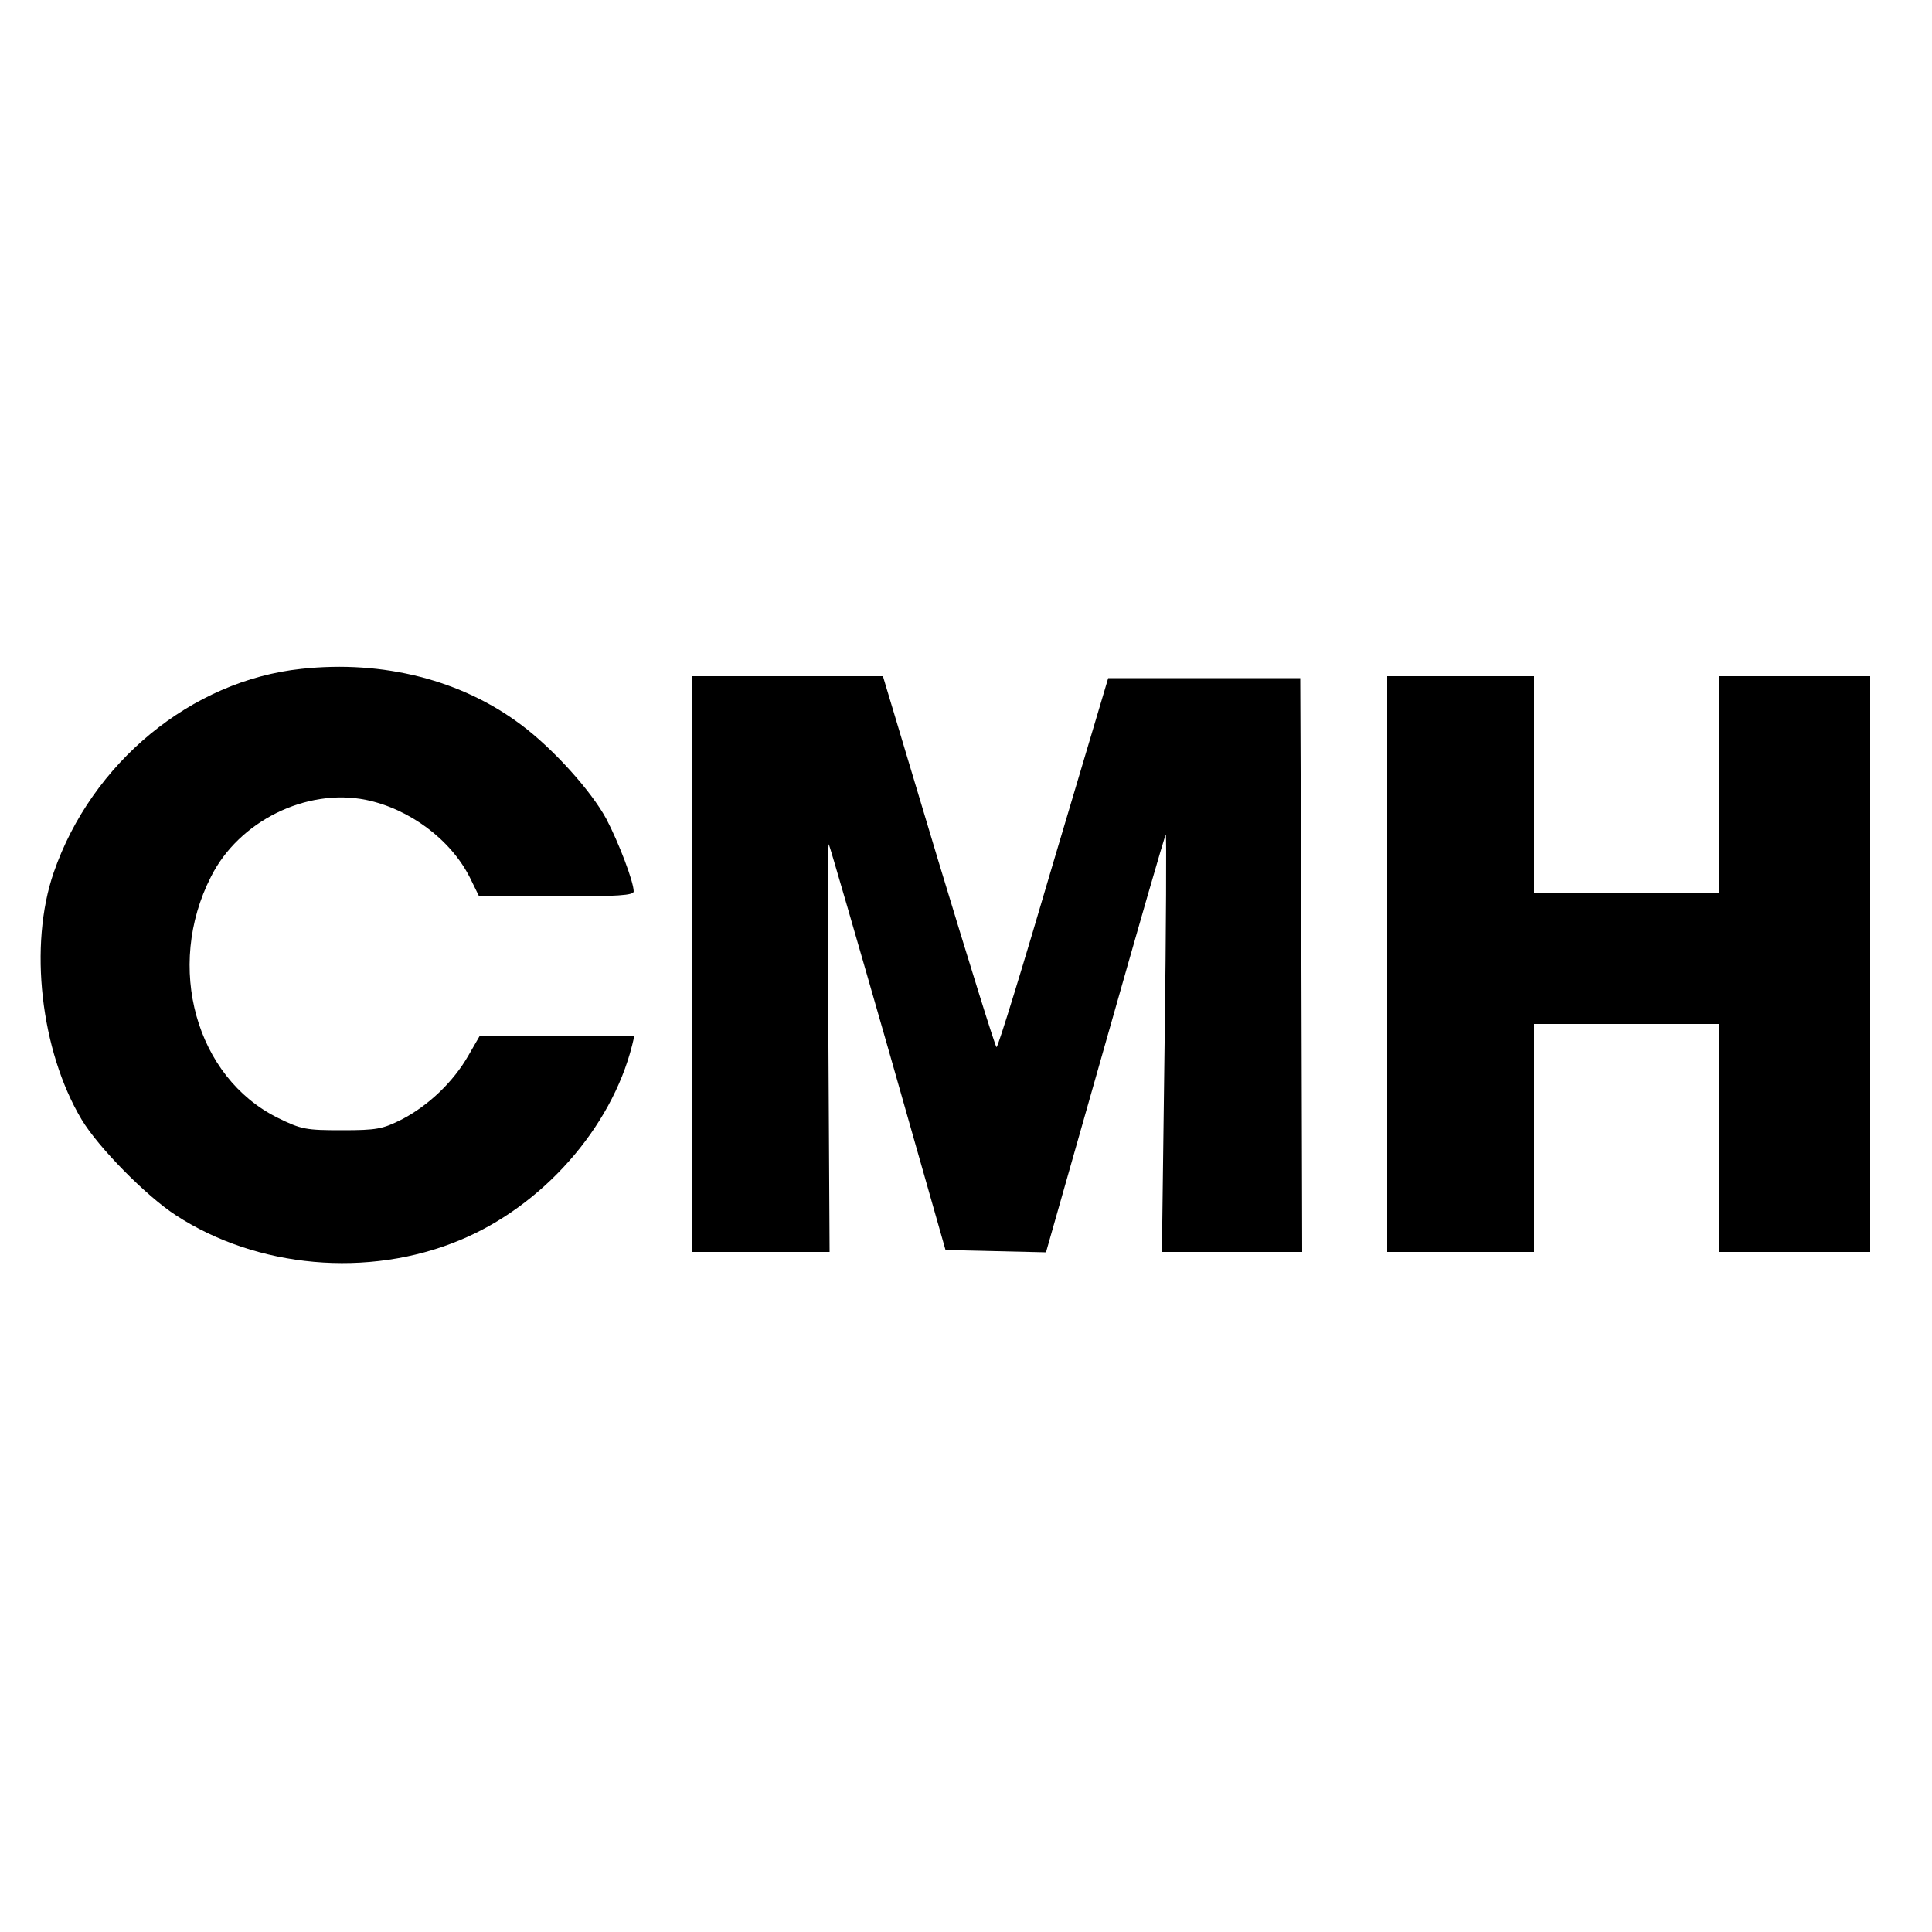 <?xml version="1.0" standalone="no"?>
<!DOCTYPE svg PUBLIC "-//W3C//DTD SVG 20010904//EN"
 "http://www.w3.org/TR/2001/REC-SVG-20010904/DTD/svg10.dtd">
<svg version="1.0" xmlns="http://www.w3.org/2000/svg"
 width="500pt" height="500pt" viewBox="0 0 500 500"
 preserveAspectRatio="xMidYMid meet">
<g transform="translate(0,500) scale(0.1,-0.1)"
fill="#000000" stroke="none">
<path d="M780 3269 c-285 -30 -543 -243 -641 -527 -65 -188 -34 -461 72 -639
43 -72 167 -198 244 -248 210 -137 498 -163 734 -65 214 88 393 290 447 505
l6 25 -200 0 -200 0 -30 -52 c-39 -68 -103 -129 -172 -165 -50 -25 -65 -28
-155 -28 -93 0 -105 2 -166 32 -212 105 -292 391 -173 624 72 144 247 230 401
199 112 -23 219 -102 269 -201 l24 -49 200 0 c161 0 200 3 200 13 0 25 -39
127 -71 188 -39 72 -137 181 -220 243 -154 116 -357 168 -569 145z"/>
<path d="M1790 2505 l0 -745 179 0 178 0 -3 533 c-2 292 -2 527 1 522 3 -6 72
-244 154 -530 l148 -520 130 -3 130 -3 153 538 c84 296 154 540 157 543 2 3 1
-239 -3 -538 l-7 -542 182 0 181 0 -2 743 -3 742 -249 0 -248 0 -142 -477
c-77 -263 -143 -478 -147 -478 -3 0 -70 216 -150 480 l-144 480 -247 0 -248 0
0 -745z"/>
<path d="M3590 2505 l0 -745 190 0 190 0 0 295 0 295 240 0 240 0 0 -295 0
-295 195 0 195 0 0 745 0 745 -195 0 -195 0 0 -280 0 -280 -240 0 -240 0 0
280 0 280 -190 0 -190 0 0 -745z"/>
</g>
</svg>
